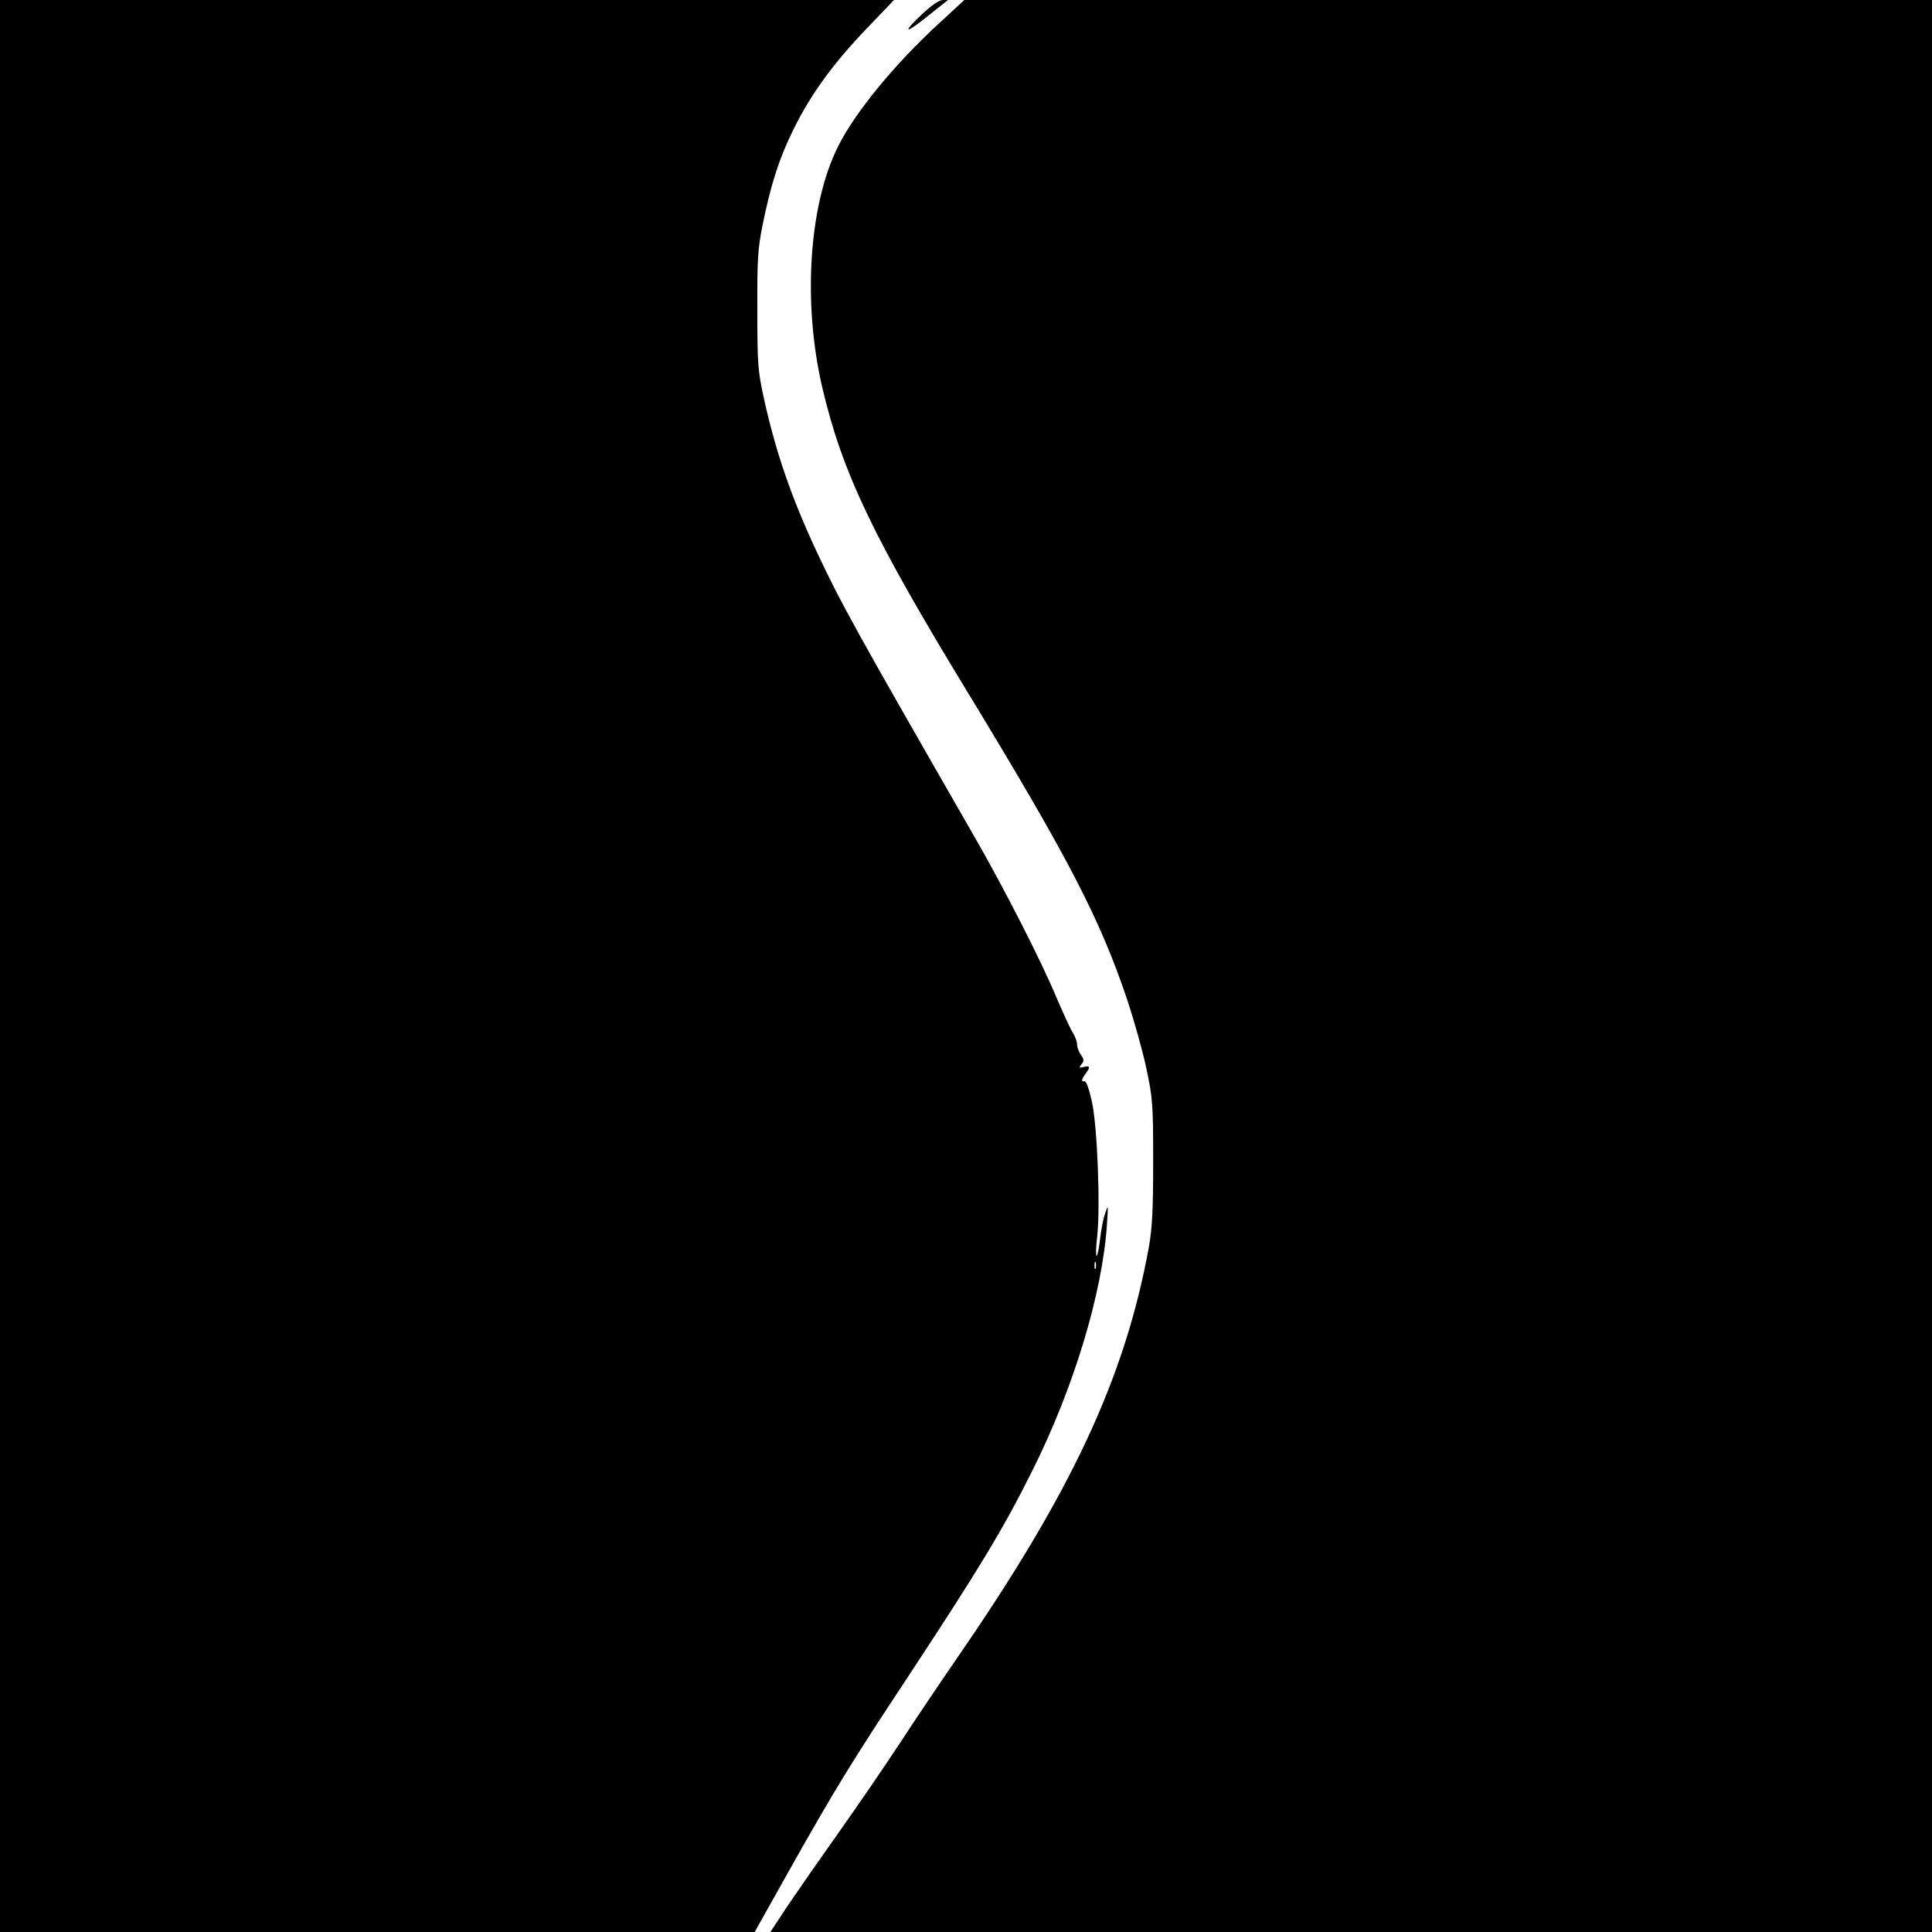 <svg version="1" xmlns="http://www.w3.org/2000/svg" width="1066.667" height="1066.667" viewBox="0 0 800 800"><path d="M0 400v400h312.5l13.9-24.8c19.7-35 26.4-45.8 48.4-79.1 30.2-45.8 40.5-62.7 52.6-87 17.2-34.3 29.2-73.9 31-102.6.5-7.8.5-7.9-.8-4-.8 2.2-1.7 7-2.1 10.7-.4 3.8-1.1 6.8-1.4 6.8-.4 0-.3-3.5.2-7.8 1.4-12.2.1-46.1-2.2-56.2-1.1-4.9-2.3-8.4-3-8.3-1.5.4-1.3-.8.4-3.1 2.1-2.7 1.9-3.5-.7-2.8-2 .5-2.1.4-1-1.1 1.2-1.4 1.1-2-.2-3.9-.9-1.2-1.6-3.2-1.6-4.3 0-1.1-.8-3.4-1.9-5.1-1-1.6-4-8.2-6.7-14.5-6.2-14.9-21.7-45.2-33.6-65.9-50.1-87.2-55.6-97.2-65.7-118.7-10.6-22.8-16.9-41.2-21.8-63.4-2.5-11.5-2.7-14.1-2.7-36.4-.1-20.9.2-25.4 2.1-35 3.5-17.3 7-28.1 12.9-40 7.1-14.4 16.3-27.1 30.2-41.6L370.2 0H0v400zm453.7 125.2c-.3.7-.5.2-.5-1.2s.2-1.9.5-1.3c.2.7.2 1.9 0 2.5zM382.1 5.6c-7.9 7.3-7.9 8.9 0 2.7 3.3-2.6 7-5.6 8.2-6.5l2.2-1.8h-2.2c-1.3 0-4.7 2.3-8.2 5.6z"/><path d="M388.8 9.7c-18.4 16.9-34.8 36.9-41.7 50.8-12.2 24.2-14.8 64.9-6.6 100 8.3 35.3 21 61.9 60.7 127 41.5 68.3 54.4 93.1 65.9 127.5 2.6 8 6.1 20.3 7.6 27.5 2.6 12.3 2.8 14.4 2.8 38.5 0 20.3-.4 27.5-1.8 35.5-9.9 54.1-32 101.5-79.7 170.5-7 10.2-17.6 25.9-23.5 35-6 9.1-17.2 25.5-25 36.5-7.8 11-17.4 24.8-21.4 30.7L319 800h481V0H399.3l-10.5 9.7z"/></svg>